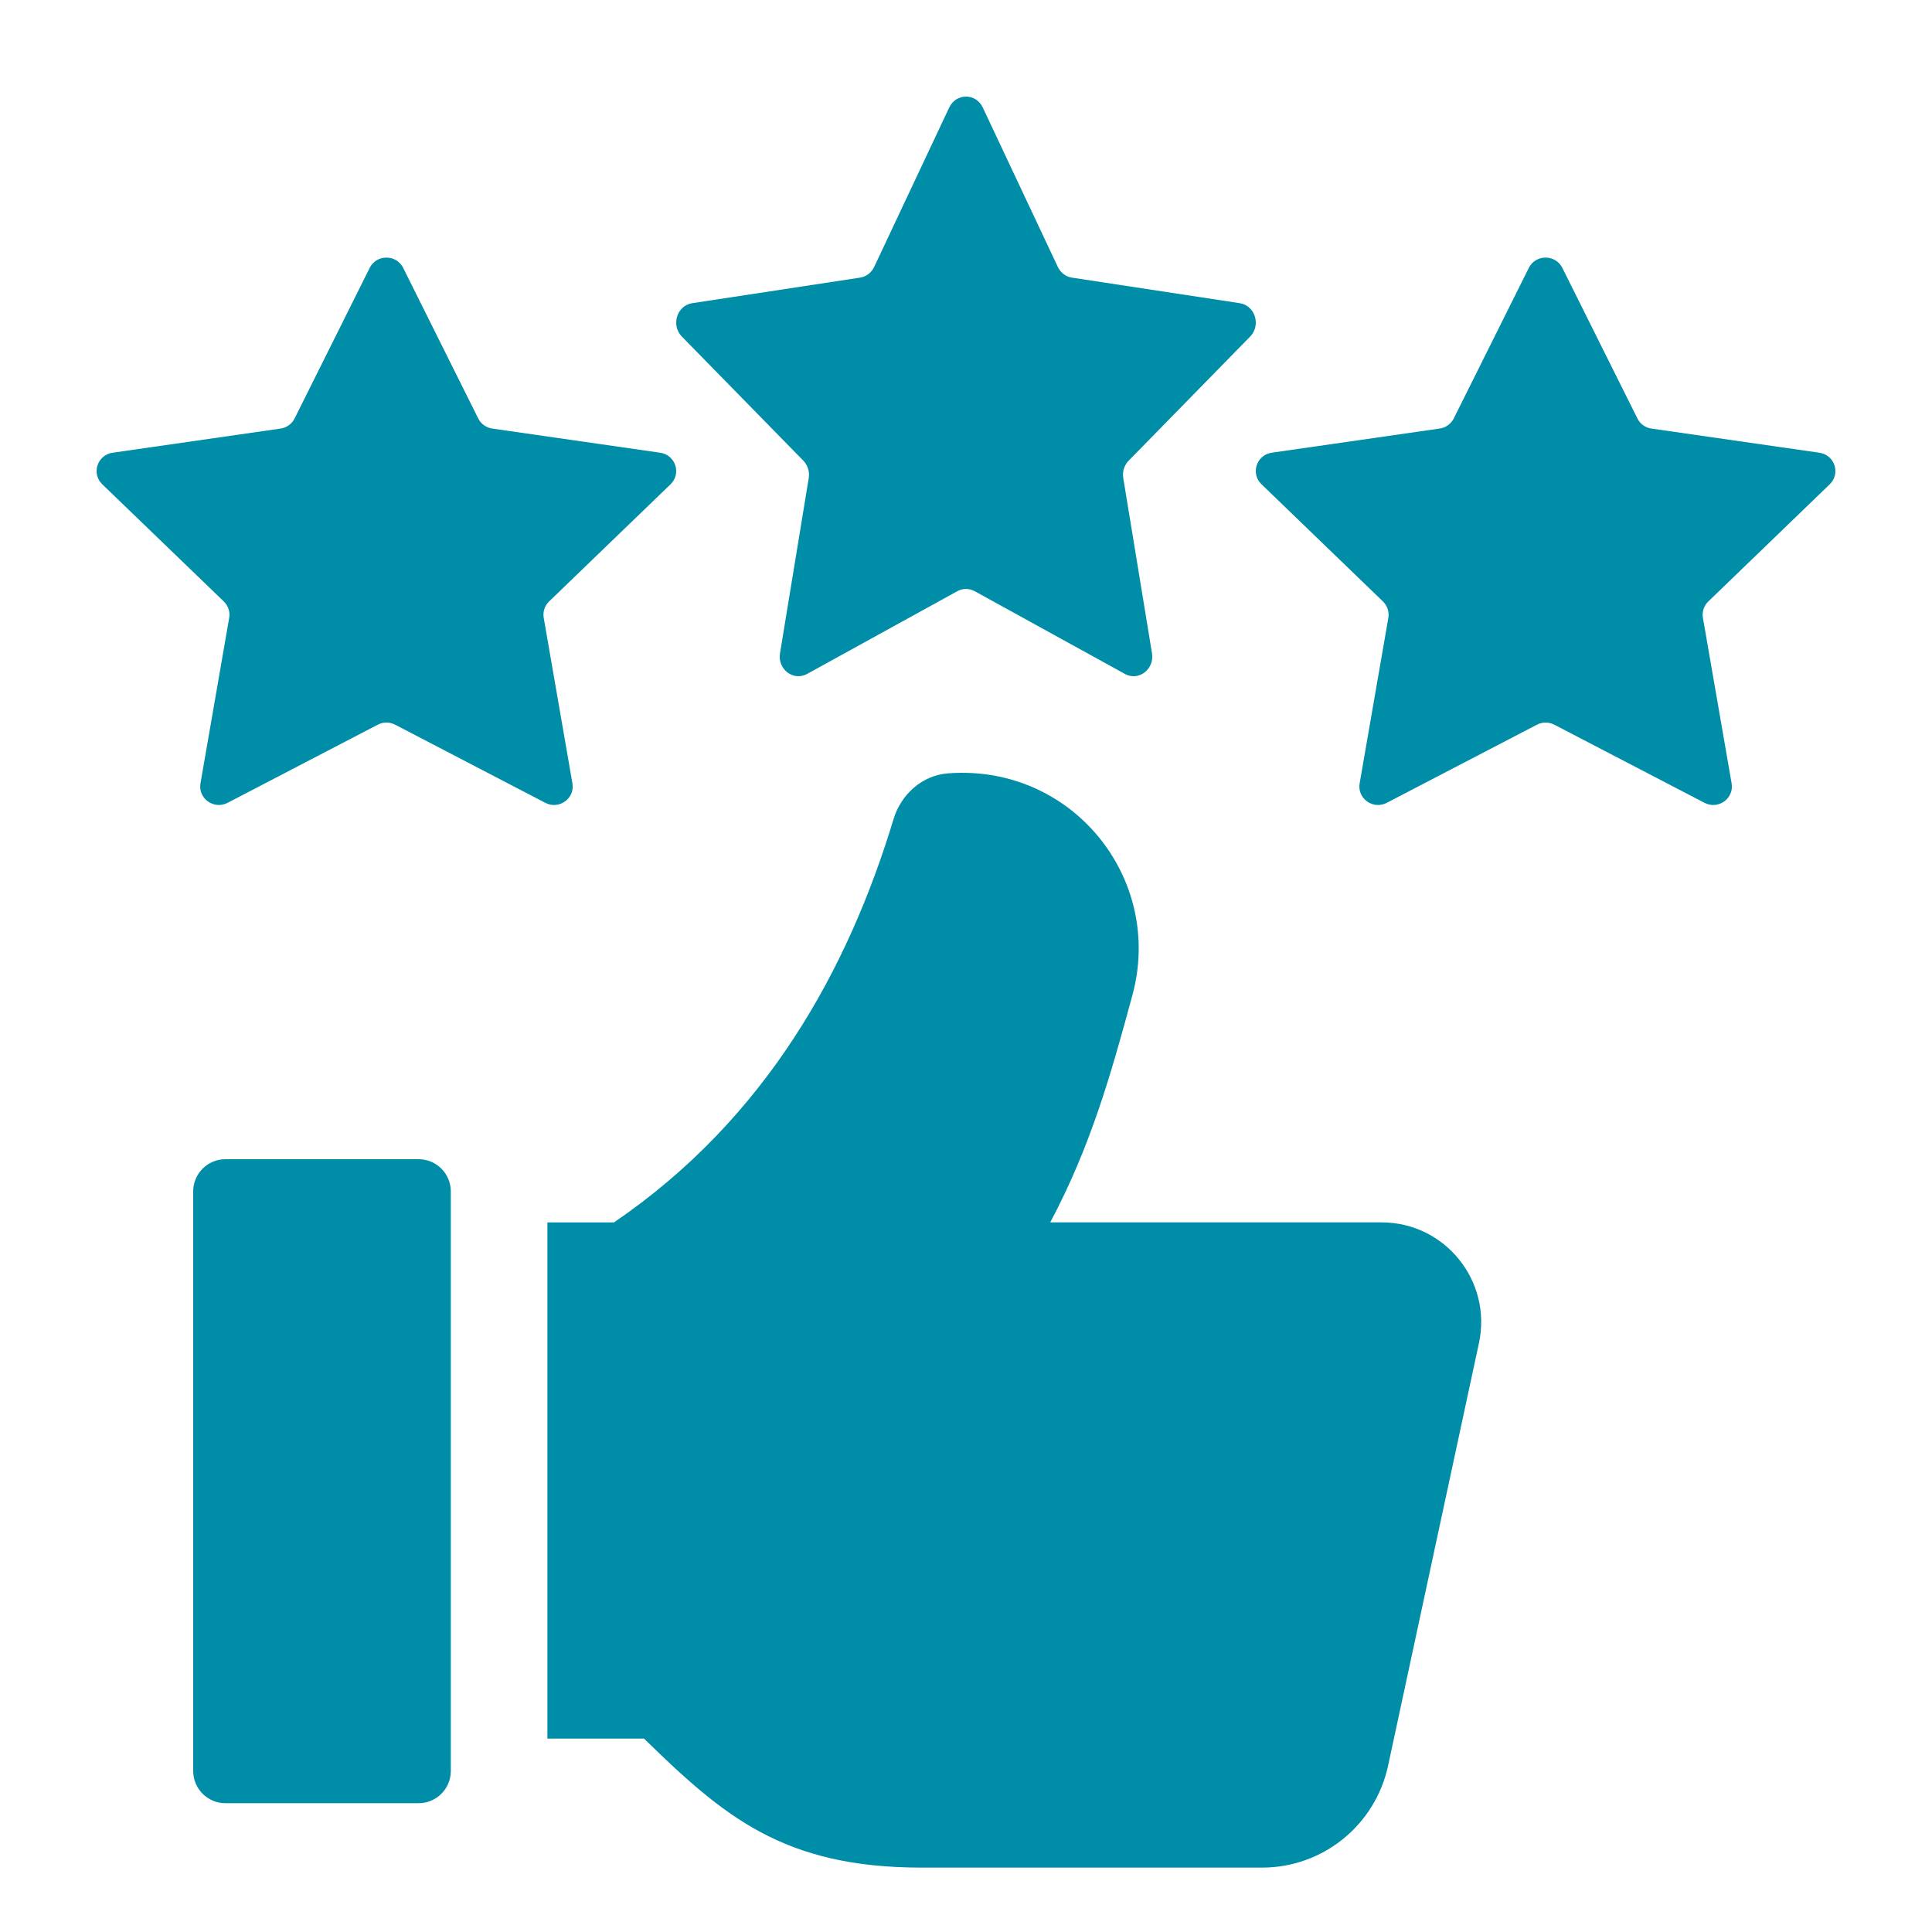 <svg width="60" height="60" viewBox="0 0 60 60" fill="none" xmlns="http://www.w3.org/2000/svg">
<path d="M45.93 41.711L43.108 54.836C42.71 56.682 41.082 58 39.198 58H28.614C24.308 58 22.456 56.387 20 53.993H17V37.964H19.066C23.806 34.732 26.344 30.088 27.75 25.437C27.984 24.668 28.64 24.077 29.442 24.017C33.298 23.726 36.148 27.283 35.17 30.897C34.498 33.382 33.868 35.606 32.616 37.962H42.908C44.878 37.964 46.344 39.783 45.93 41.711Z" fill="#008DA8"/>
<path d="M30.521 3.339L32.852 8.29C32.938 8.47 33.1 8.594 33.289 8.622L38.503 9.416C38.979 9.489 39.168 10.101 38.824 10.453L35.05 14.308C34.913 14.448 34.851 14.649 34.884 14.847L35.776 20.288C35.857 20.785 35.36 21.164 34.934 20.929L30.27 18.36C30.102 18.267 29.898 18.267 29.73 18.36L25.066 20.929C24.64 21.164 24.143 20.785 24.224 20.288L25.116 14.847C25.149 14.651 25.085 14.448 24.95 14.308L21.176 10.453C20.832 10.101 21.021 9.489 21.497 9.416L26.711 8.622C26.9 8.594 27.062 8.468 27.148 8.29L29.479 3.339C29.694 2.887 30.308 2.887 30.521 3.339Z" fill="#008DA8"/>
<path d="M48.52 8.32L50.852 12.997C50.937 13.167 51.099 13.284 51.289 13.31L56.503 14.06C56.979 14.129 57.168 14.707 56.824 15.04L53.052 18.68C52.915 18.811 52.853 19.001 52.886 19.189L53.777 24.328C53.858 24.797 53.361 25.154 52.936 24.933L48.271 22.506C48.102 22.418 47.9 22.418 47.731 22.506L43.066 24.933C42.641 25.154 42.144 24.797 42.225 24.328L43.116 19.189C43.149 19.003 43.085 18.811 42.95 18.68L39.176 15.038C38.832 14.705 39.021 14.127 39.497 14.059L44.711 13.309C44.901 13.282 45.063 13.163 45.148 12.995L47.48 8.318C47.693 7.894 48.307 7.894 48.52 8.32Z" fill="#008DA8"/>
<path d="M12.521 8.32L14.852 12.996C14.938 13.167 15.1 13.284 15.289 13.31L20.503 14.06C20.979 14.129 21.168 14.707 20.824 15.04L17.052 18.679C16.915 18.811 16.853 19.001 16.886 19.188L17.777 24.328C17.859 24.797 17.362 25.154 16.936 24.933L12.272 22.506C12.103 22.418 11.9 22.418 11.732 22.506L7.067 24.933C6.642 25.154 6.145 24.797 6.226 24.328L7.118 19.188C7.151 19.003 7.087 18.811 6.951 18.679L3.176 15.04C2.832 14.707 3.021 14.129 3.497 14.06L8.711 13.31C8.902 13.284 9.064 13.165 9.149 12.996L11.481 8.32C11.694 7.893 12.308 7.893 12.521 8.32Z" fill="#008DA8"/>
<path d="M7 36H13C13.552 36 14 36.448 14 37V55C14 55.552 13.552 56 13 56H7C6.448 56 6 55.552 6 55V37C6 36.448 6.448 36 7 36Z" fill="#008DA8"/>
</svg>
